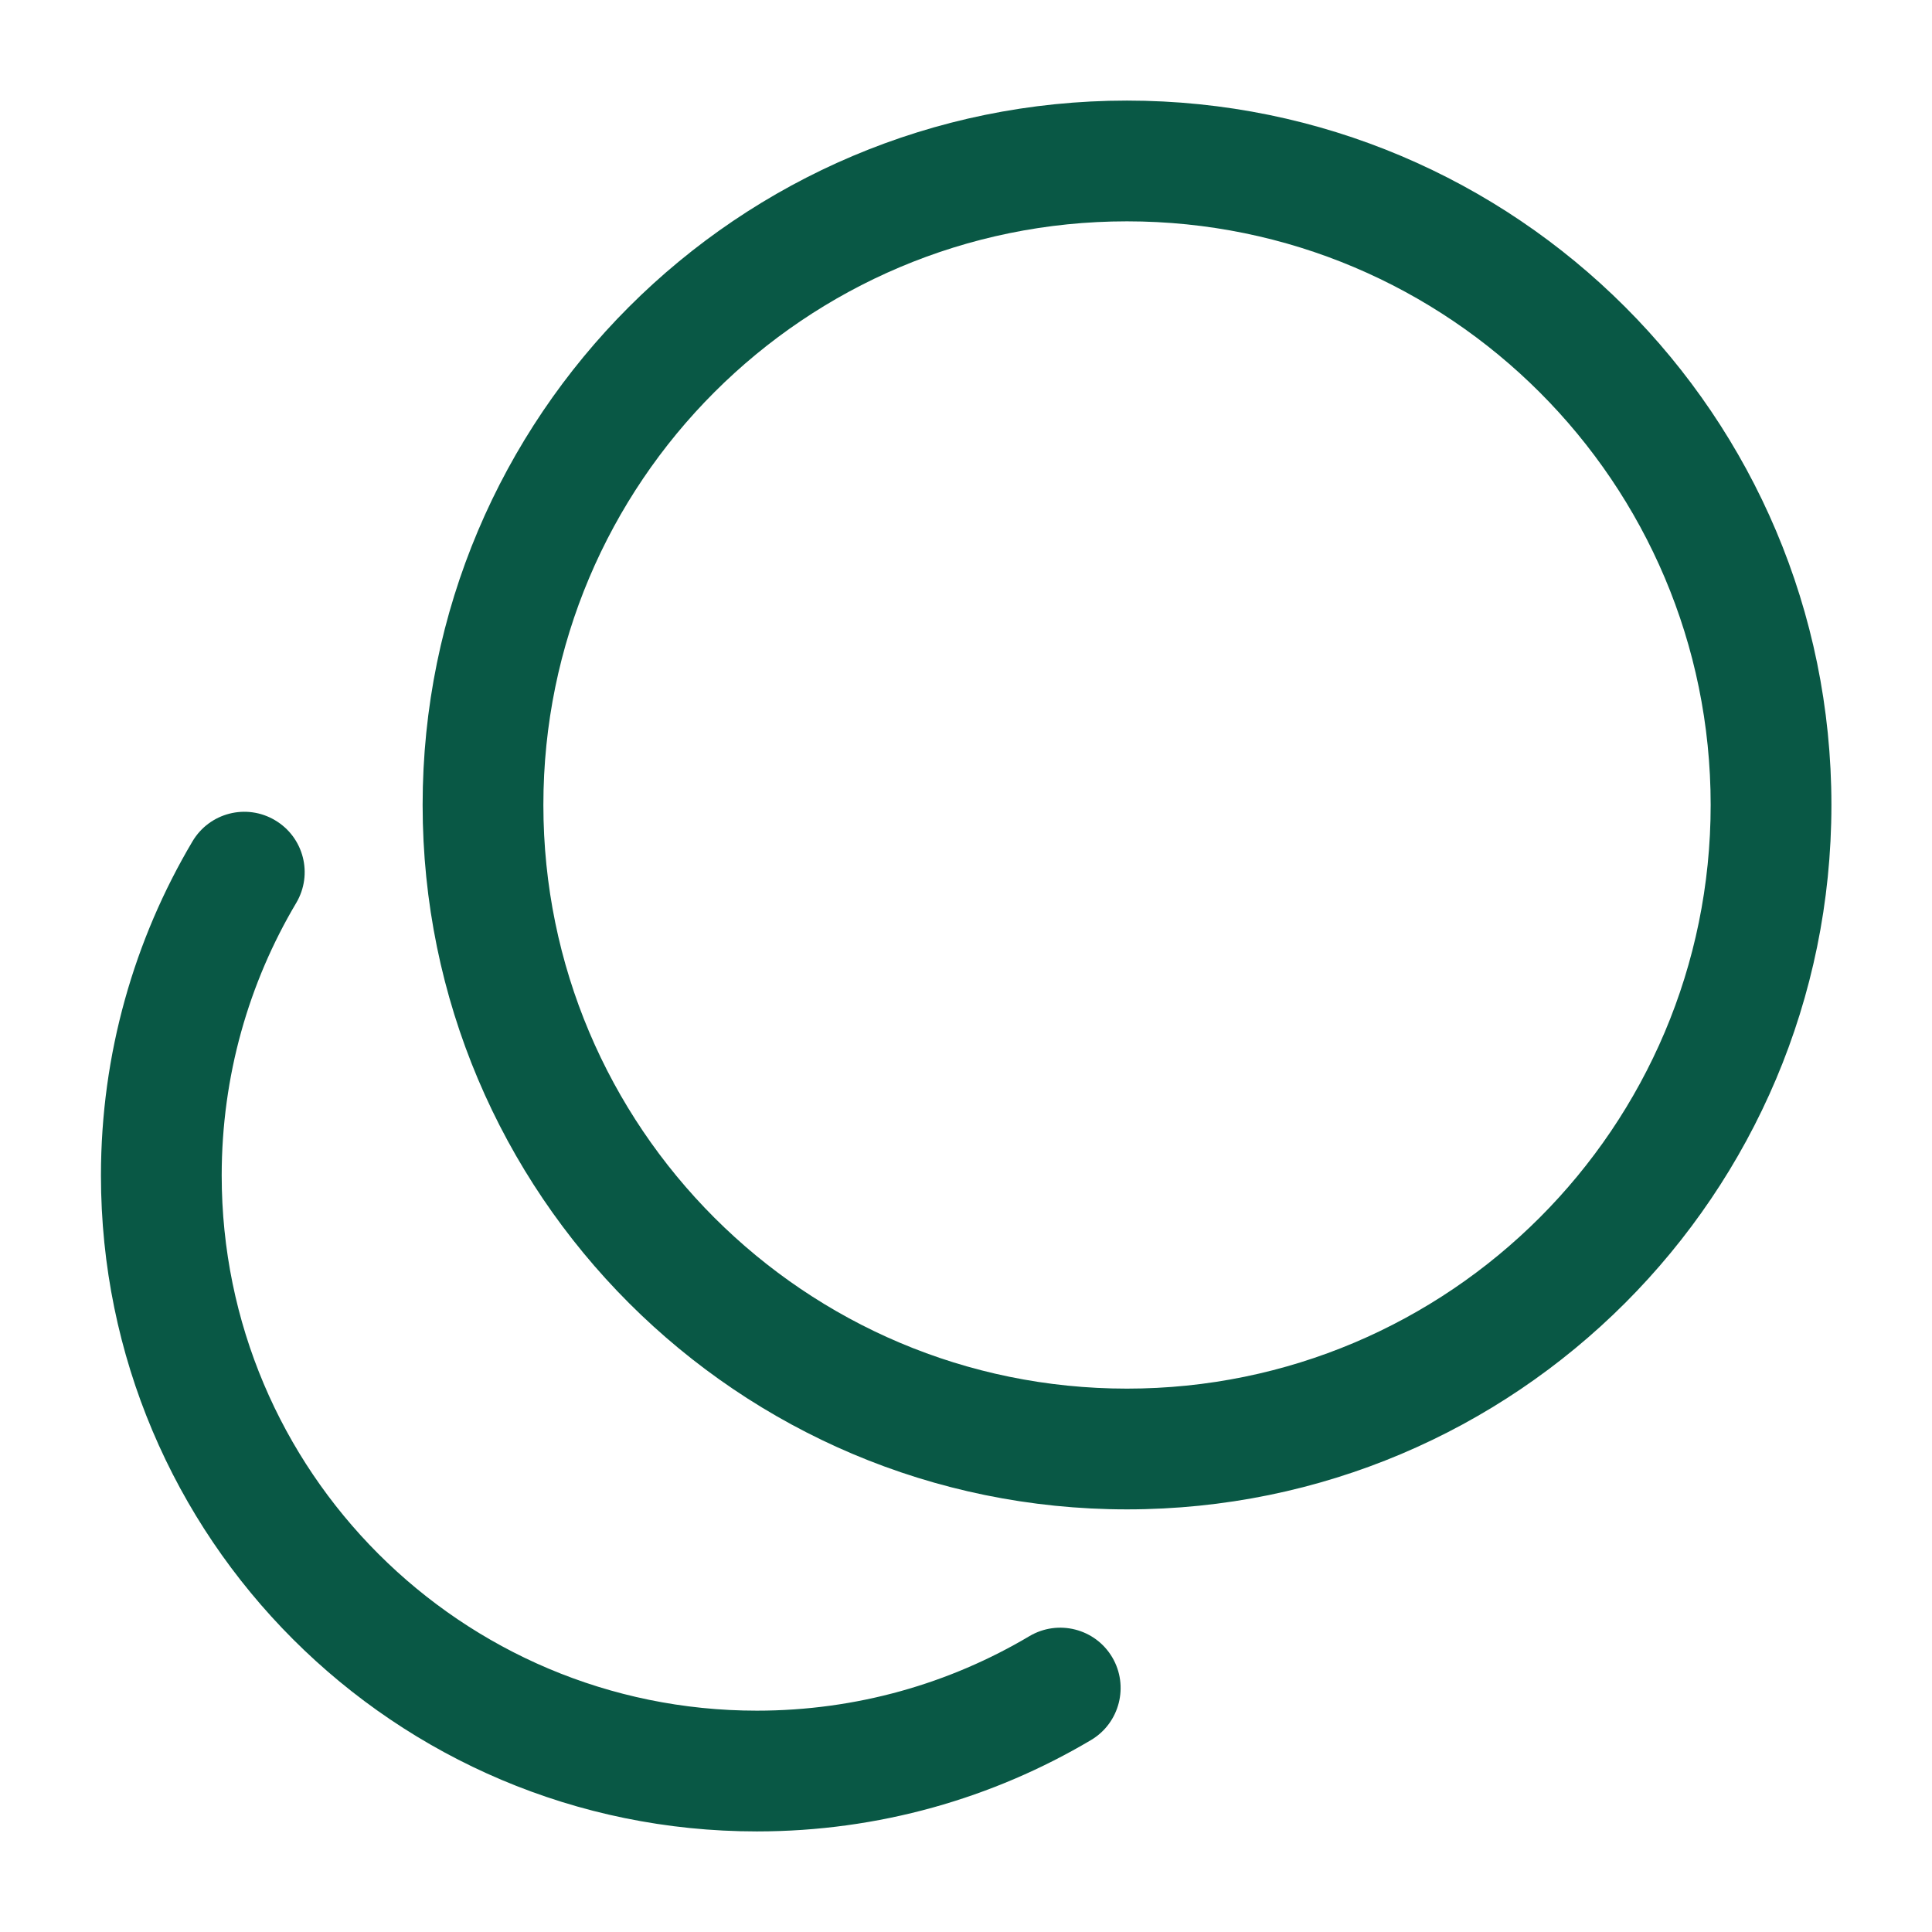<svg xmlns="http://www.w3.org/2000/svg" width="16" height="16" viewBox="0 0 16 16" fill="none">
    <path d="M1.594 6.968C1.735 6.73 2.041 6.652 2.278 6.793C2.516 6.934 2.594 7.24 2.453 7.478C2.061 8.138 1.836 8.91 1.836 9.735C1.836 12.183 3.82 14.167 6.268 14.167C7.093 14.167 7.865 13.942 8.525 13.55C8.763 13.409 9.07 13.487 9.211 13.725C9.351 13.962 9.273 14.269 9.036 14.41C8.225 14.891 7.278 15.167 6.268 15.167C3.268 15.167 0.836 12.735 0.836 9.735C0.836 8.726 1.113 7.779 1.594 6.968ZM9.333 0.833C12.555 0.833 15.167 3.445 15.167 6.666C15.167 9.888 12.555 12.5 9.333 12.5C6.112 12.5 3.5 9.888 3.5 6.666C3.5 3.445 6.112 0.833 9.333 0.833ZM9.333 1.833C6.664 1.833 4.5 3.997 4.5 6.666C4.5 9.335 6.664 11.5 9.333 11.5C12.002 11.5 14.167 9.335 14.167 6.666C14.167 3.997 12.002 1.833 9.333 1.833Z" fill="#095845"/>
</svg>
